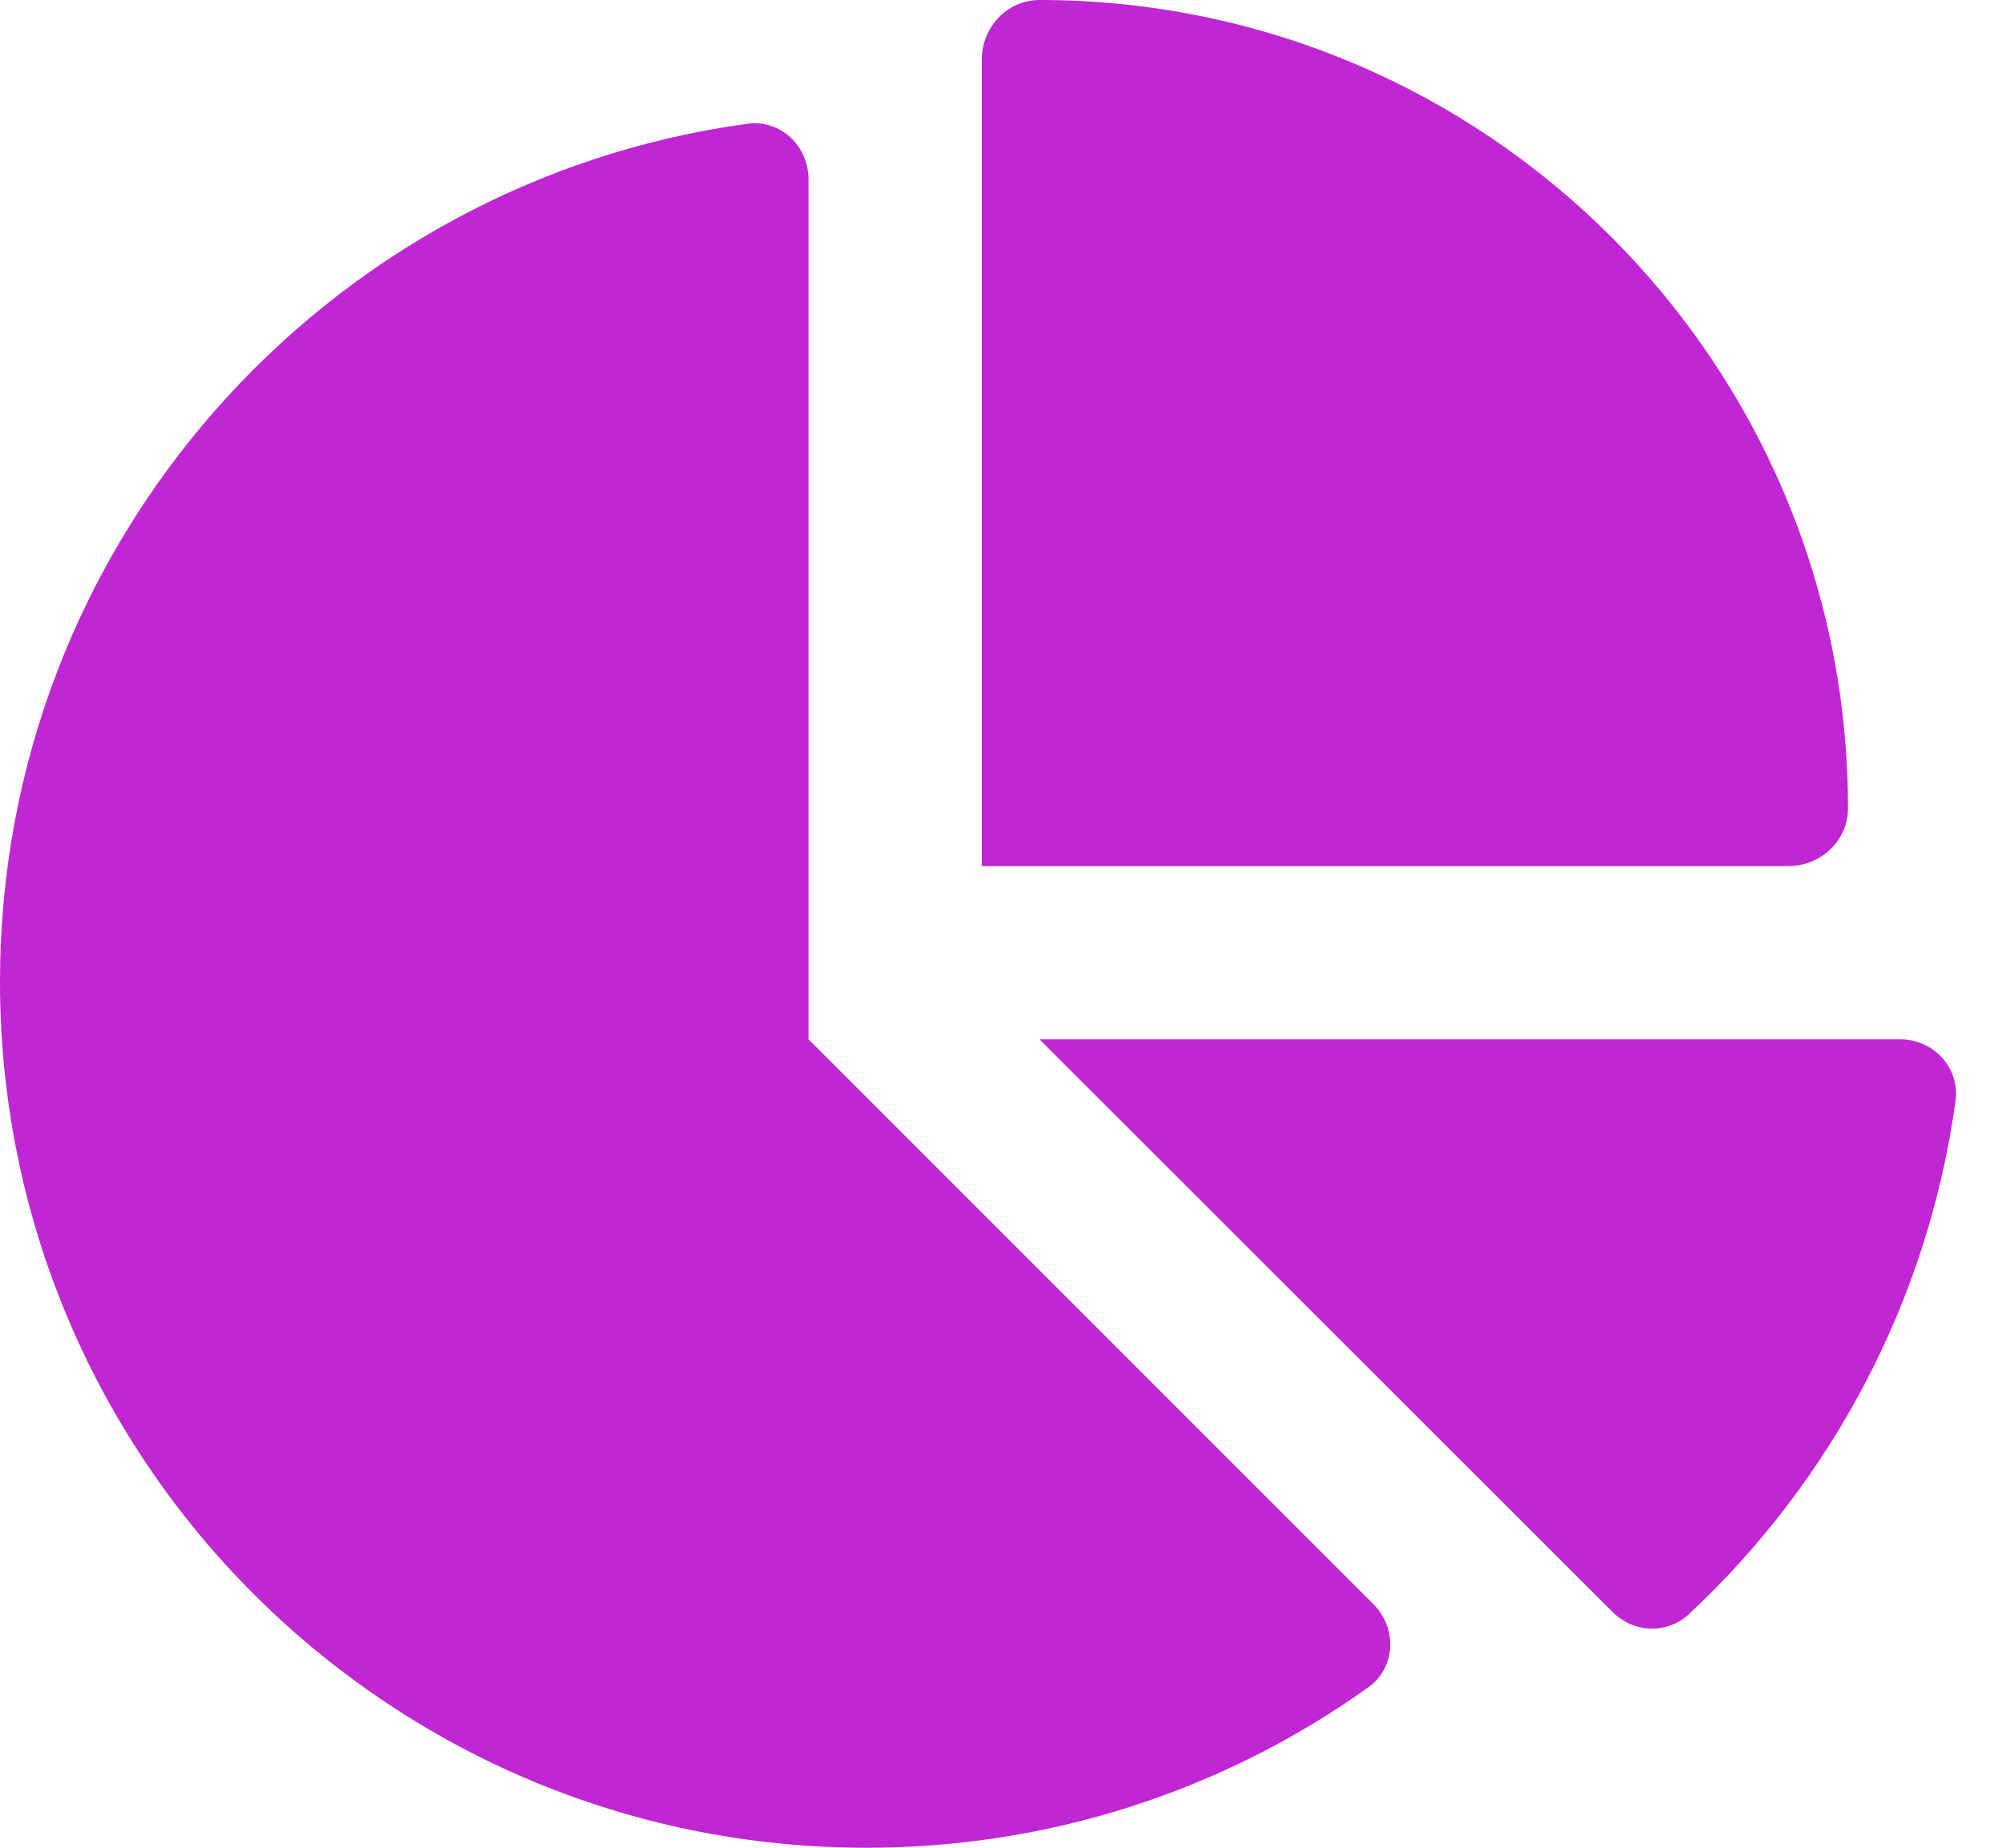 <svg width="26" height="24" viewBox="0 0 26 24" fill="none" xmlns="http://www.w3.org/2000/svg">
<path d="M12.75 11.25V0.778C12.75 0.356 13.078 0 13.5 0C19.298 0 24 4.702 24 10.5C24 10.922 23.644 11.25 23.222 11.25H12.75ZM0 12.75C0 7.064 4.223 2.358 9.703 1.608C10.134 1.547 10.5 1.894 10.5 2.33V13.5L17.836 20.836C18.15 21.15 18.127 21.666 17.766 21.919C15.928 23.231 13.678 24 11.25 24C5.039 24 0 18.966 0 12.75ZM24.675 13.5C25.111 13.5 25.453 13.866 25.397 14.297C25.036 16.917 23.775 19.247 21.933 20.967C21.652 21.23 21.211 21.211 20.939 20.934L13.5 13.5H24.675Z" fill="#C026D3"/>
</svg>

